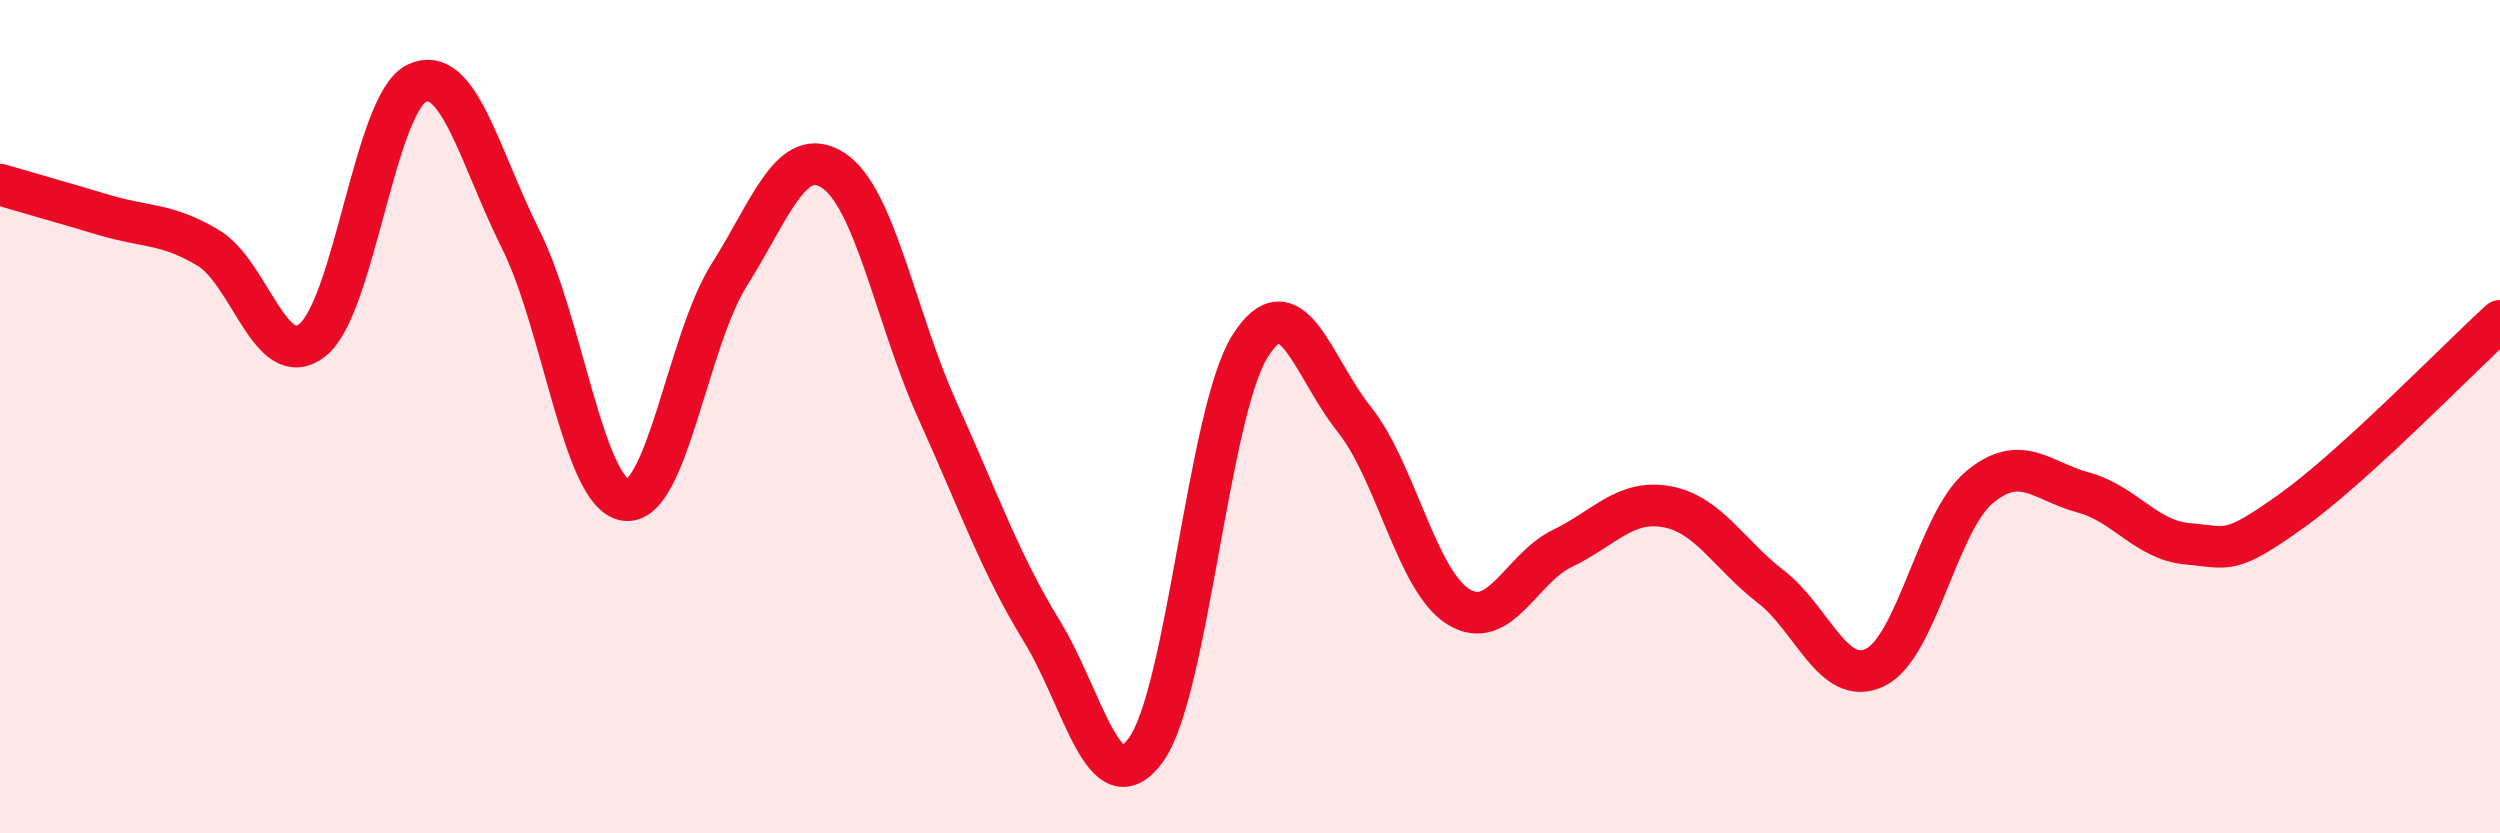 
    <svg width="60" height="20" viewBox="0 0 60 20" xmlns="http://www.w3.org/2000/svg">
      <path
        d="M 0,4.43 C 0.5,4.58 1.5,4.86 2.5,5.16 C 3.5,5.46 4,5.35 5,5.95 C 6,6.55 6.5,8.95 7.5,8.16 C 8.5,7.37 9,2.48 10,2 C 11,1.52 11.5,3.75 12.5,5.75 C 13.5,7.75 14,11.83 15,12 C 16,12.17 16.5,8.18 17.5,6.6 C 18.5,5.02 19,3.44 20,4.09 C 21,4.74 21.5,7.64 22.5,9.85 C 23.5,12.06 24,13.51 25,15.14 C 26,16.77 26.5,19.37 27.5,18 C 28.5,16.63 29,9.9 30,8.31 C 31,6.72 31.5,8.81 32.5,10.06 C 33.5,11.31 34,13.94 35,14.56 C 36,15.18 36.5,13.64 37.5,13.16 C 38.5,12.68 39,11.98 40,12.16 C 41,12.34 41.5,13.31 42.5,14.08 C 43.5,14.85 44,16.5 45,16.02 C 46,15.54 46.5,12.54 47.5,11.7 C 48.5,10.86 49,11.55 50,11.82 C 51,12.09 51.5,12.96 52.5,13.05 C 53.5,13.14 53.5,13.33 55,12.26 C 56.5,11.19 59,8.61 60,7.7L60 20L0 20Z"
        fill="#EB0A25"
        opacity="0.1"
        stroke-linecap="round"
        stroke-linejoin="round"
      />
      <path
        d="M 0,4.43 C 0.5,4.58 1.5,4.86 2.5,5.16 C 3.5,5.46 4,5.35 5,5.95 C 6,6.55 6.5,8.95 7.5,8.16 C 8.5,7.37 9,2.48 10,2 C 11,1.52 11.5,3.75 12.5,5.75 C 13.5,7.75 14,11.83 15,12 C 16,12.17 16.5,8.18 17.5,6.6 C 18.5,5.02 19,3.44 20,4.09 C 21,4.74 21.5,7.64 22.5,9.85 C 23.5,12.06 24,13.51 25,15.14 C 26,16.77 26.5,19.37 27.5,18 C 28.5,16.63 29,9.9 30,8.31 C 31,6.72 31.5,8.81 32.5,10.06 C 33.5,11.31 34,13.94 35,14.56 C 36,15.18 36.5,13.64 37.5,13.16 C 38.5,12.68 39,11.98 40,12.16 C 41,12.34 41.5,13.31 42.5,14.08 C 43.5,14.85 44,16.5 45,16.02 C 46,15.54 46.5,12.54 47.5,11.7 C 48.5,10.86 49,11.55 50,11.82 C 51,12.09 51.5,12.96 52.5,13.05 C 53.5,13.14 53.5,13.33 55,12.26 C 56.5,11.19 59,8.61 60,7.7"
        stroke="#EB0A25"
        stroke-width="1"
        fill="none"
        stroke-linecap="round"
        stroke-linejoin="round"
      />
    </svg>
  